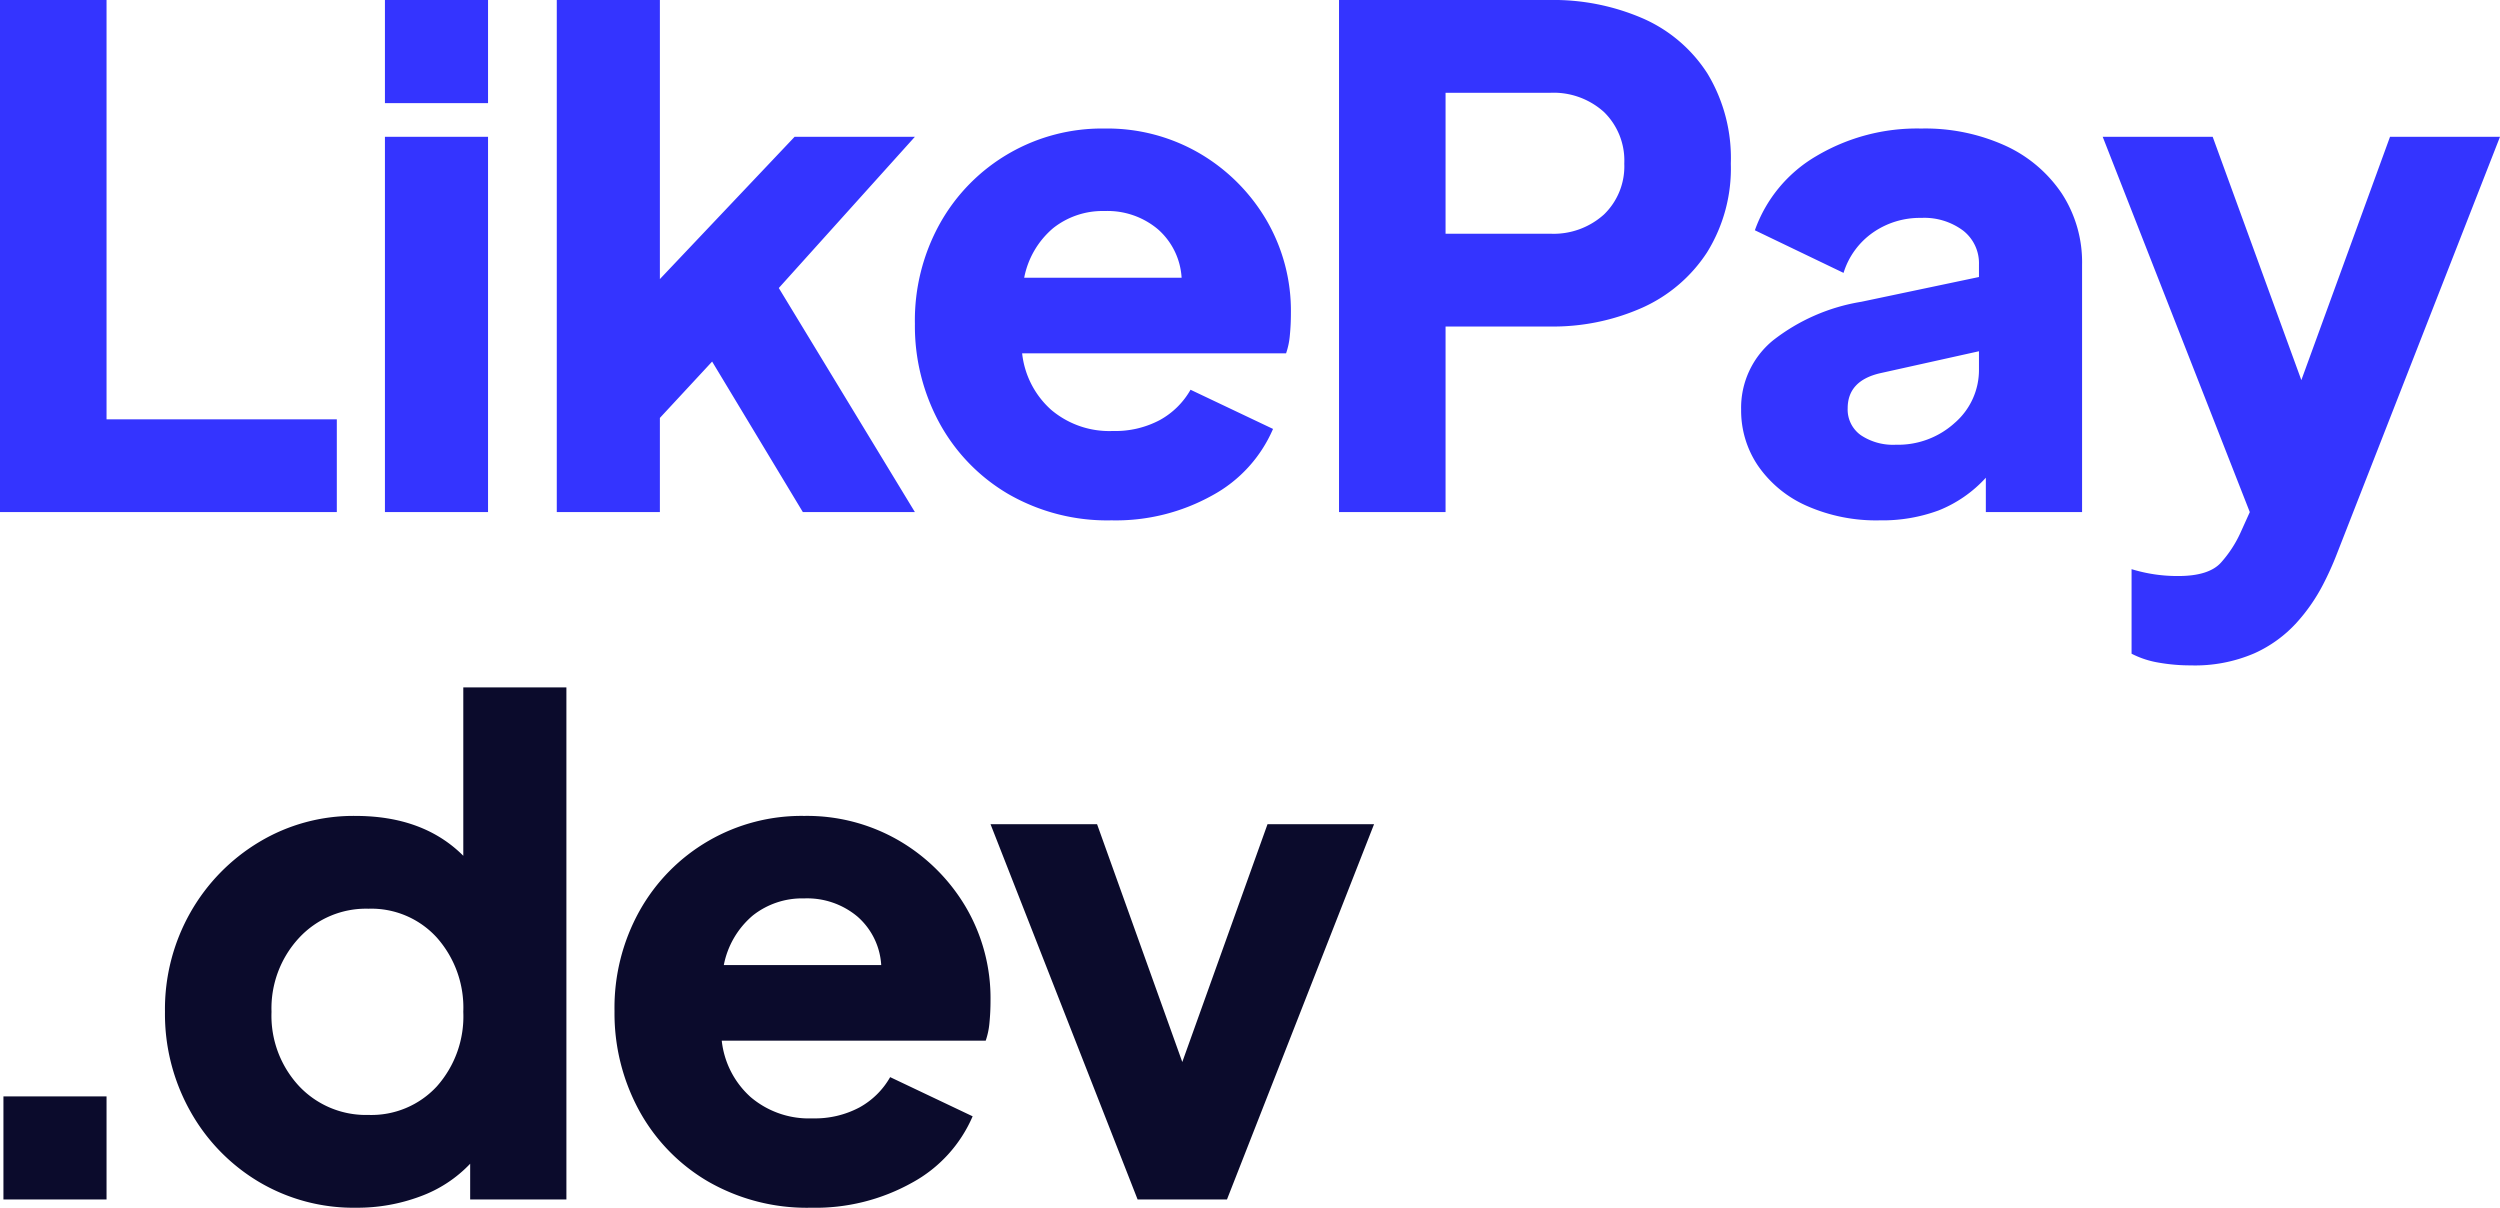 <svg viewBox="0 0 218.22 105.42" height="105.42" width="218.22" xmlns="http://www.w3.org/2000/svg">
  <g transform="translate(-2512.6 -272.3)" id="Сгруппировать_203">
    <path fill="#3434ff" transform="translate(2509 253)" d="M3.6,64V19.3h9.3V55.9H33V64ZM37.2,28.3v-9h9v9Zm0,35.7V31.24h9V64Zm15,0V19.3h9V43.66L72.96,31.24h10.5L71.58,44.44,83.46,64H73.68L65.76,50.86,61.2,55.78V64Zm48.42.72a17.282,17.282,0,0,1-9.03-2.31,16.118,16.118,0,0,1-6-6.21,17.727,17.727,0,0,1-2.13-8.64,17.367,17.367,0,0,1,2.19-8.76,16.186,16.186,0,0,1,14.37-8.28,15.981,15.981,0,0,1,8.28,2.16,16.309,16.309,0,0,1,5.82,5.79,15.708,15.708,0,0,1,2.16,8.19q0,.96-.09,1.89a6.528,6.528,0,0,1-.33,1.59H92.82a7.731,7.731,0,0,0,2.52,4.92,7.842,7.842,0,0,0,5.4,1.86,8.272,8.272,0,0,0,4.11-.96,6.912,6.912,0,0,0,2.67-2.64l7.2,3.42a11.971,11.971,0,0,1-5.28,5.79A17.279,17.279,0,0,1,100.62,64.72Zm-.6-27a6.942,6.942,0,0,0-4.5,1.5A7.542,7.542,0,0,0,93,43.54h13.74a6.1,6.1,0,0,0-2.07-4.23A6.834,6.834,0,0,0,100.02,37.72ZM120.48,64V19.3h18.36a19.626,19.626,0,0,1,8.19,1.62,12.774,12.774,0,0,1,5.61,4.8,14.271,14.271,0,0,1,2.04,7.86,13.884,13.884,0,0,1-2.07,7.74,13.162,13.162,0,0,1-5.64,4.83,19.168,19.168,0,0,1-8.13,1.65h-9.06V64Zm9.3-24.3h9.12a6.559,6.559,0,0,0,4.71-1.68,5.837,5.837,0,0,0,1.77-4.44,5.912,5.912,0,0,0-1.77-4.5,6.559,6.559,0,0,0-4.71-1.68h-9.12ZM167.7,64.72a14.966,14.966,0,0,1-6.45-1.29,10.112,10.112,0,0,1-4.2-3.48,8.58,8.58,0,0,1-1.47-4.89,7.6,7.6,0,0,1,2.76-6.03,16.921,16.921,0,0,1,7.74-3.39l10.26-2.16V42.4a3.616,3.616,0,0,0-1.38-2.97,5.666,5.666,0,0,0-3.66-1.11,7.156,7.156,0,0,0-4.23,1.29,6.694,6.694,0,0,0-2.55,3.51l-7.74-3.72a12.217,12.217,0,0,1,5.37-6.48,17.2,17.2,0,0,1,9.15-2.4,16.923,16.923,0,0,1,7.35,1.5,11.87,11.87,0,0,1,4.92,4.17,10.978,10.978,0,0,1,1.77,6.21V64h-8.4V61a11.157,11.157,0,0,1-4.11,2.85A14.147,14.147,0,0,1,167.7,64.72Zm-2.82-9.78a2.742,2.742,0,0,0,1.14,2.34,5.047,5.047,0,0,0,3.06.84,7.365,7.365,0,0,0,5.16-1.92,6.1,6.1,0,0,0,2.1-4.68V49.96l-8.64,1.92Q164.88,52.54,164.88,54.94Zm29.94,22.44a15.914,15.914,0,0,1-2.79-.24,8.052,8.052,0,0,1-2.37-.78V68.98a13.6,13.6,0,0,0,4.08.6q2.7,0,3.75-1.2a10.308,10.308,0,0,0,1.65-2.52l.84-1.86L187.14,31.24h9.6l7.74,21.24,7.74-21.24h9.6L207.6,67.6a26.838,26.838,0,0,1-1.26,2.79,15.639,15.639,0,0,1-2.28,3.27,11.178,11.178,0,0,1-3.69,2.67A13.086,13.086,0,0,1,194.82,77.38Z" id="Контур_167"></path>
    <path fill="#0b0b2c" transform="translate(2509 313)" d="M3.9,64V55h9v9Zm30.78.72a16.172,16.172,0,0,1-8.52-2.28,16.553,16.553,0,0,1-5.97-6.18A17.341,17.341,0,0,1,18,47.62a17.109,17.109,0,0,1,2.22-8.67,16.853,16.853,0,0,1,6-6.15,15.95,15.95,0,0,1,8.4-2.28q5.94,0,9.42,3.48V19.3h9V64h-8.4V60.88a11.371,11.371,0,0,1-4.35,2.85A15.686,15.686,0,0,1,34.68,64.72Zm1.08-8.1a7.773,7.773,0,0,0,5.97-2.49,9.19,9.19,0,0,0,2.31-6.51,9.216,9.216,0,0,0-2.31-6.48,7.729,7.729,0,0,0-5.97-2.52,7.966,7.966,0,0,0-6.06,2.55,9.038,9.038,0,0,0-2.4,6.45,9.012,9.012,0,0,0,2.4,6.48A8.012,8.012,0,0,0,35.76,56.62Zm38.64,8.1a17.282,17.282,0,0,1-9.03-2.31,16.118,16.118,0,0,1-6-6.21,17.727,17.727,0,0,1-2.13-8.64,17.367,17.367,0,0,1,2.19-8.76A16.186,16.186,0,0,1,73.8,30.52a15.981,15.981,0,0,1,8.28,2.16,16.309,16.309,0,0,1,5.82,5.79,15.708,15.708,0,0,1,2.16,8.19q0,.96-.09,1.89a6.528,6.528,0,0,1-.33,1.59H66.6a7.731,7.731,0,0,0,2.52,4.92,7.842,7.842,0,0,0,5.4,1.86,8.272,8.272,0,0,0,4.11-.96,6.913,6.913,0,0,0,2.67-2.64l7.2,3.42a11.971,11.971,0,0,1-5.28,5.79A17.279,17.279,0,0,1,74.4,64.72Zm-.6-27a6.942,6.942,0,0,0-4.5,1.5,7.542,7.542,0,0,0-2.52,4.32H80.52a6.1,6.1,0,0,0-2.07-4.23A6.834,6.834,0,0,0,73.8,37.72ZM102.9,64,90.06,31.24h9.3L106.8,52l7.44-20.76h9.3L110.7,64Z" id="Контур_164"></path>
  </g>
</svg>
